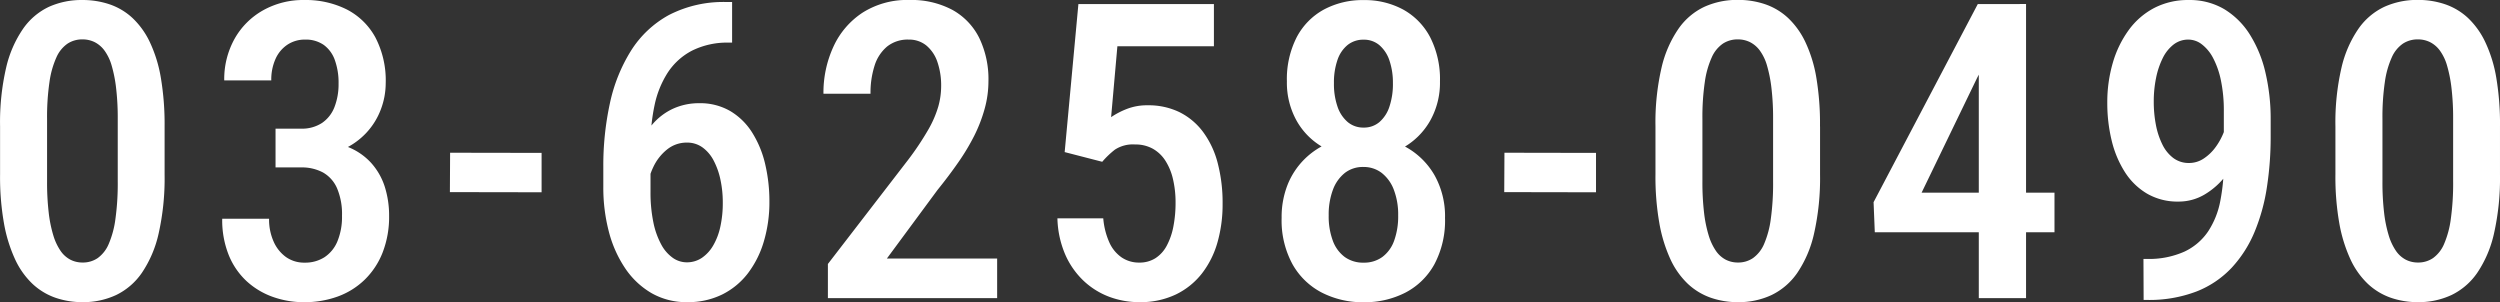 <svg xmlns="http://www.w3.org/2000/svg" width="193.412" height="23.375" viewBox="0 0 193.412 23.375">
  <rect x="0" y="0" width="193.412" height="23.375" fill="#333333" stroke="none"/>
  <path id="パス_23736" data-name="パス 23736" d="M14.359-13.281v3.719A19.417,19.417,0,0,1,13.9-5.008a8.866,8.866,0,0,1-1.3,3.055,5.136,5.136,0,0,1-2,1.719A6.006,6.006,0,0,1,8.016.313,6.354,6.354,0,0,1,5.906-.031,5,5,0,0,1,4.133-1.109a6.2,6.2,0,0,1-1.344-1.9A11.37,11.37,0,0,1,1.93-5.8a20.625,20.625,0,0,1-.3-3.766v-3.719a18.788,18.788,0,0,1,.469-4.539,8.78,8.78,0,0,1,1.313-3.016,5.084,5.084,0,0,1,2.008-1.7A6.156,6.156,0,0,1,8-23.062a6.488,6.488,0,0,1,2.109.336,4.94,4.94,0,0,1,1.766,1.055A6.214,6.214,0,0,1,13.219-19.8a10.5,10.5,0,0,1,.852,2.766A21.576,21.576,0,0,1,14.359-13.281ZM10.734-9.016v-4.844a19.957,19.957,0,0,0-.125-2.375,10.4,10.4,0,0,0-.344-1.75,3.728,3.728,0,0,0-.555-1.164,2.154,2.154,0,0,0-.766-.656A2.116,2.116,0,0,0,8-20.016a2.07,2.07,0,0,0-1.148.328,2.515,2.515,0,0,0-.859,1.055,6.946,6.946,0,0,0-.539,1.906,18.632,18.632,0,0,0-.187,2.867v4.844a20.111,20.111,0,0,0,.125,2.391A9.914,9.914,0,0,0,5.75-4.852a4.32,4.32,0,0,0,.563,1.2,2.116,2.116,0,0,0,.758.68,2.053,2.053,0,0,0,.945.219A2.027,2.027,0,0,0,9.18-3.094a2.572,2.572,0,0,0,.852-1.086,7.257,7.257,0,0,0,.523-1.945A19.923,19.923,0,0,0,10.734-9.016Zm12.208-4.094h1.969a2.82,2.82,0,0,0,1.633-.445,2.628,2.628,0,0,0,.961-1.234,4.873,4.873,0,0,0,.313-1.8,5.18,5.18,0,0,0-.289-1.828,2.454,2.454,0,0,0-.859-1.172A2.431,2.431,0,0,0,25.223-20a2.426,2.426,0,0,0-1.344.383,2.569,2.569,0,0,0-.93,1.094,3.9,3.9,0,0,0-.336,1.68H18.973a6.414,6.414,0,0,1,.8-3.219,5.756,5.756,0,0,1,2.2-2.2,6.339,6.339,0,0,1,3.2-.8,7.066,7.066,0,0,1,3.273.727,5.256,5.256,0,0,1,2.219,2.164,7.208,7.208,0,0,1,.8,3.563,5.727,5.727,0,0,1-.367,1.984,5.479,5.479,0,0,1-1.117,1.82,5.578,5.578,0,0,1-1.867,1.32,6.4,6.4,0,0,1-2.633.5H22.942Zm0,3V-12.2h2.531a8.227,8.227,0,0,1,2.945.461,4.834,4.834,0,0,1,1.922,1.281A5.074,5.074,0,0,1,31.4-8.594a7.376,7.376,0,0,1,.328,2.219,7.607,7.607,0,0,1-.5,2.844,5.963,5.963,0,0,1-1.391,2.109,5.875,5.875,0,0,1-2.086,1.3,7.514,7.514,0,0,1-2.6.438,7.118,7.118,0,0,1-2.406-.406A5.921,5.921,0,0,1,20.716-1.3,5.623,5.623,0,0,1,19.325-3.32a7.25,7.25,0,0,1-.508-2.82h3.625a4.19,4.19,0,0,0,.352,1.766,2.907,2.907,0,0,0,.961,1.2,2.43,2.43,0,0,0,1.438.43,2.759,2.759,0,0,0,1.539-.422,2.7,2.7,0,0,0,1-1.234,4.947,4.947,0,0,0,.352-1.969A5.086,5.086,0,0,0,27.7-8.5a2.576,2.576,0,0,0-1.086-1.219,3.459,3.459,0,0,0-1.7-.391Zm20.583-1.125v3.047L36.431-8.2l.016-3.047ZM57.858-22.906h.406v3.141h-.219a6.111,6.111,0,0,0-2.875.617,4.988,4.988,0,0,0-1.883,1.7,7.449,7.449,0,0,0-1.023,2.531,14.582,14.582,0,0,0-.312,3.086v3.594a11.413,11.413,0,0,0,.219,2.367,6.126,6.126,0,0,0,.609,1.719,2.987,2.987,0,0,0,.9,1.039,1.879,1.879,0,0,0,1.07.344,2.064,2.064,0,0,0,1.172-.344A2.925,2.925,0,0,0,56.8-4.07a4.935,4.935,0,0,0,.555-1.461,8.5,8.5,0,0,0,.188-1.844,8.345,8.345,0,0,0-.187-1.812,5.652,5.652,0,0,0-.531-1.477,2.9,2.9,0,0,0-.859-1,2.02,2.02,0,0,0-1.2-.367,2.4,2.4,0,0,0-1.531.531,3.788,3.788,0,0,0-1.07,1.367A4.831,4.831,0,0,0,51.7-8.359l-1.359-.516a9.659,9.659,0,0,1,.586-2.578,6.759,6.759,0,0,1,1.148-1.961A4.71,4.71,0,0,1,53.7-14.656a4.786,4.786,0,0,1,2.016-.422,4.626,4.626,0,0,1,2.422.617,5.071,5.071,0,0,1,1.7,1.688,7.963,7.963,0,0,1,.992,2.438,12.533,12.533,0,0,1,.32,2.867,10.64,10.64,0,0,1-.422,3.055A7.618,7.618,0,0,1,59.5-1.937a5.692,5.692,0,0,1-2,1.656,5.963,5.963,0,0,1-2.7.594,5.422,5.422,0,0,1-2.773-.7,6.25,6.25,0,0,1-2.047-1.937,9.175,9.175,0,0,1-1.258-2.844A13.449,13.449,0,0,1,48.3-8.594v-1.578a22.616,22.616,0,0,1,.508-4.891,12.628,12.628,0,0,1,1.625-4.062A8.005,8.005,0,0,1,53.374-21.9,9.177,9.177,0,0,1,57.858-22.906ZM78.769-3.062V0H65.675V-2.641l6.2-8.047a22.085,22.085,0,0,0,1.57-2.352,8.2,8.2,0,0,0,.773-1.789,5.887,5.887,0,0,0,.219-1.562,5.583,5.583,0,0,0-.289-1.875,2.823,2.823,0,0,0-.852-1.273A2.1,2.1,0,0,0,71.925-20a2.547,2.547,0,0,0-1.672.539,3.139,3.139,0,0,0-.969,1.484,6.887,6.887,0,0,0-.312,2.164H65.331a8.5,8.5,0,0,1,.773-3.641,6.247,6.247,0,0,1,2.258-2.633,6.423,6.423,0,0,1,3.609-.977,6.737,6.737,0,0,1,3.336.766,5.041,5.041,0,0,1,2.078,2.172,7.33,7.33,0,0,1,.711,3.344,7.977,7.977,0,0,1-.289,2.117,11.4,11.4,0,0,1-.8,2.086A16.948,16.948,0,0,1,75.761-10.5q-.727,1.047-1.6,2.125L70.238-3.062Zm8.13-7.484-2.906-.75L85.055-22.75H95.539v3.266H88.071L87.586-14a6,6,0,0,1,1.172-.617,4.286,4.286,0,0,1,1.656-.3,5.465,5.465,0,0,1,2.461.531,5.109,5.109,0,0,1,1.82,1.523,6.966,6.966,0,0,1,1.133,2.4,12.153,12.153,0,0,1,.383,3.188,10.681,10.681,0,0,1-.391,2.945,7.052,7.052,0,0,1-1.2,2.414A5.7,5.7,0,0,1,92.594-.281a6.333,6.333,0,0,1-2.82.594A6.6,6.6,0,0,1,87.446-.1a5.907,5.907,0,0,1-1.992-1.242,6.227,6.227,0,0,1-1.422-2.039,7.545,7.545,0,0,1-.6-2.789h3.547a5.714,5.714,0,0,0,.469,1.859A2.78,2.78,0,0,0,88.4-3.148a2.383,2.383,0,0,0,1.359.4,2.289,2.289,0,0,0,1.25-.336,2.573,2.573,0,0,0,.875-.961A5.178,5.178,0,0,0,92.4-5.523a9.538,9.538,0,0,0,.172-1.883,7.792,7.792,0,0,0-.2-1.8,4.506,4.506,0,0,0-.586-1.422,2.773,2.773,0,0,0-.977-.93,2.752,2.752,0,0,0-1.367-.328,2.538,2.538,0,0,0-1.562.4A6.688,6.688,0,0,0,86.9-10.547ZM113.419-6.2a7.185,7.185,0,0,1-.82,3.578,5.4,5.4,0,0,1-2.25,2.2,6.9,6.9,0,0,1-3.227.742A6.933,6.933,0,0,1,103.88-.43a5.5,5.5,0,0,1-2.266-2.2,7.076,7.076,0,0,1-.836-3.578,6.786,6.786,0,0,1,.461-2.562,5.842,5.842,0,0,1,1.313-1.984,5.85,5.85,0,0,1,2.008-1.3,6.879,6.879,0,0,1,2.531-.453,6.621,6.621,0,0,1,3.266.8,5.791,5.791,0,0,1,2.25,2.2A6.474,6.474,0,0,1,113.419-6.2Zm-3.625-.2a5.348,5.348,0,0,0-.336-1.984,2.987,2.987,0,0,0-.937-1.3,2.282,2.282,0,0,0-1.43-.461,2.25,2.25,0,0,0-1.422.461,2.962,2.962,0,0,0-.922,1.3,5.463,5.463,0,0,0-.328,1.984,5.39,5.39,0,0,0,.32,1.961,2.735,2.735,0,0,0,.922,1.258,2.417,2.417,0,0,0,1.461.438,2.391,2.391,0,0,0,1.445-.437,2.687,2.687,0,0,0,.914-1.258A5.512,5.512,0,0,0,109.794-6.406Zm3.234-10.359a5.99,5.99,0,0,1-.766,3.047,5.5,5.5,0,0,1-2.094,2.078,6.089,6.089,0,0,1-3.047.75,6.208,6.208,0,0,1-3.078-.75,5.409,5.409,0,0,1-2.1-2.078,6.039,6.039,0,0,1-.758-3.047,7.129,7.129,0,0,1,.758-3.422,5.173,5.173,0,0,1,2.1-2.141,6.314,6.314,0,0,1,3.078-.734,6.225,6.225,0,0,1,3.063.734,5.2,5.2,0,0,1,2.086,2.141A7.129,7.129,0,0,1,113.028-16.766Zm-3.641.141a5.309,5.309,0,0,0-.266-1.758,2.67,2.67,0,0,0-.773-1.187,1.836,1.836,0,0,0-1.227-.43,1.934,1.934,0,0,0-1.234.406,2.529,2.529,0,0,0-.789,1.164,5.327,5.327,0,0,0-.273,1.8,5.343,5.343,0,0,0,.273,1.8,2.691,2.691,0,0,0,.789,1.2,1.866,1.866,0,0,0,1.234.43,1.836,1.836,0,0,0,1.227-.43,2.668,2.668,0,0,0,.773-1.2A5.487,5.487,0,0,0,109.388-16.625ZM125.1-11.234v3.047L118-8.2l.016-3.047Zm17.333-2.047v3.719a19.417,19.417,0,0,1-.461,4.555,8.866,8.866,0,0,1-1.3,3.055,5.136,5.136,0,0,1-2,1.719,6.006,6.006,0,0,1-2.586.547,6.354,6.354,0,0,1-2.109-.344A5,5,0,0,1,132.2-1.109a6.2,6.2,0,0,1-1.344-1.9A11.369,11.369,0,0,1,130-5.8a20.625,20.625,0,0,1-.3-3.766v-3.719a18.788,18.788,0,0,1,.469-4.539,8.78,8.78,0,0,1,1.313-3.016,5.084,5.084,0,0,1,2.008-1.7,6.156,6.156,0,0,1,2.586-.531,6.488,6.488,0,0,1,2.109.336,4.94,4.94,0,0,1,1.766,1.055,6.214,6.214,0,0,1,1.344,1.867,10.494,10.494,0,0,1,.852,2.766A21.577,21.577,0,0,1,142.429-13.281ZM138.8-9.016v-4.844a19.958,19.958,0,0,0-.125-2.375,10.4,10.4,0,0,0-.344-1.75,3.728,3.728,0,0,0-.555-1.164,2.154,2.154,0,0,0-.766-.656,2.116,2.116,0,0,0-.945-.211,2.07,2.07,0,0,0-1.148.328,2.515,2.515,0,0,0-.859,1.055,6.946,6.946,0,0,0-.539,1.906,18.632,18.632,0,0,0-.187,2.867v4.844a20.112,20.112,0,0,0,.125,2.391,9.914,9.914,0,0,0,.359,1.773,4.32,4.32,0,0,0,.563,1.2,2.116,2.116,0,0,0,.758.68,2.053,2.053,0,0,0,.945.219,2.027,2.027,0,0,0,1.164-.344A2.572,2.572,0,0,0,138.1-4.18a7.257,7.257,0,0,0,.523-1.945A19.922,19.922,0,0,0,138.8-9.016Zm21.77.859v3.063H146.668l-.094-2.328,8.063-15.328h2.891l-2.937,5.7-4.3,8.891Zm-2.2-14.594V0h-3.656V-22.75Zm9.083,19.719h.234a6.723,6.723,0,0,0,2.93-.562,4.536,4.536,0,0,0,1.836-1.562,6.47,6.47,0,0,0,.945-2.359,14.983,14.983,0,0,0,.273-2.953v-3.969a11.424,11.424,0,0,0-.227-2.414,6.463,6.463,0,0,0-.609-1.734,3.167,3.167,0,0,0-.875-1.055A1.713,1.713,0,0,0,170.938-20a1.849,1.849,0,0,0-1.156.383,2.987,2.987,0,0,0-.836,1.047,6.146,6.146,0,0,0-.516,1.531,9.034,9.034,0,0,0-.18,1.836,9.443,9.443,0,0,0,.164,1.789,5.88,5.88,0,0,0,.5,1.523,2.894,2.894,0,0,0,.852,1.055,1.988,1.988,0,0,0,1.219.383,2.032,2.032,0,0,0,1.117-.336,3.551,3.551,0,0,0,.938-.9,5.057,5.057,0,0,0,.672-1.266A4.773,4.773,0,0,0,174-14.406l1.375.484a6.968,6.968,0,0,1-.4,2.313,7.518,7.518,0,0,1-1.109,2.078,5.788,5.788,0,0,1-1.656,1.5,3.918,3.918,0,0,1-2.039.563,4.7,4.7,0,0,1-2.445-.617,5.14,5.14,0,0,1-1.719-1.68,8.017,8.017,0,0,1-1.016-2.437,12.209,12.209,0,0,1-.336-2.906,10.882,10.882,0,0,1,.422-3.078,8.157,8.157,0,0,1,1.227-2.539,5.732,5.732,0,0,1,1.977-1.719,5.647,5.647,0,0,1,2.672-.617,5.239,5.239,0,0,1,2.758.711,6.043,6.043,0,0,1,1.984,1.977,9.556,9.556,0,0,1,1.2,2.945,15.646,15.646,0,0,1,.4,3.617v1.328a25.511,25.511,0,0,1-.289,3.891,14.747,14.747,0,0,1-.953,3.461,9.341,9.341,0,0,1-1.766,2.773,7.476,7.476,0,0,1-2.727,1.844,10.236,10.236,0,0,1-3.844.656h-.25Zm27.583-10.25v3.719a19.417,19.417,0,0,1-.461,4.555,8.866,8.866,0,0,1-1.3,3.055,5.136,5.136,0,0,1-2,1.719,6.006,6.006,0,0,1-2.586.547,6.354,6.354,0,0,1-2.109-.344,5,5,0,0,1-1.773-1.078,6.2,6.2,0,0,1-1.344-1.9,11.369,11.369,0,0,1-.859-2.789,20.625,20.625,0,0,1-.3-3.766v-3.719a18.788,18.788,0,0,1,.469-4.539,8.78,8.78,0,0,1,1.313-3.016,5.084,5.084,0,0,1,2.008-1.7,6.156,6.156,0,0,1,2.586-.531,6.488,6.488,0,0,1,2.109.336,4.94,4.94,0,0,1,1.766,1.055A6.214,6.214,0,0,1,193.9-19.8a10.494,10.494,0,0,1,.852,2.766A21.577,21.577,0,0,1,195.037-13.281Zm-3.625,4.266v-4.844a19.958,19.958,0,0,0-.125-2.375,10.4,10.4,0,0,0-.344-1.75,3.728,3.728,0,0,0-.555-1.164,2.154,2.154,0,0,0-.766-.656,2.116,2.116,0,0,0-.945-.211,2.07,2.07,0,0,0-1.148.328,2.515,2.515,0,0,0-.859,1.055,6.946,6.946,0,0,0-.539,1.906,18.632,18.632,0,0,0-.187,2.867v4.844a20.112,20.112,0,0,0,.125,2.391,9.914,9.914,0,0,0,.359,1.773,4.32,4.32,0,0,0,.563,1.2,2.116,2.116,0,0,0,.758.68,2.053,2.053,0,0,0,.945.219,2.027,2.027,0,0,0,1.164-.344,2.572,2.572,0,0,0,.852-1.086,7.257,7.257,0,0,0,.523-1.945A19.922,19.922,0,0,0,191.412-9.016Z" transform="translate(-1.625 23.063)" fill="#fff"/>
</svg>
